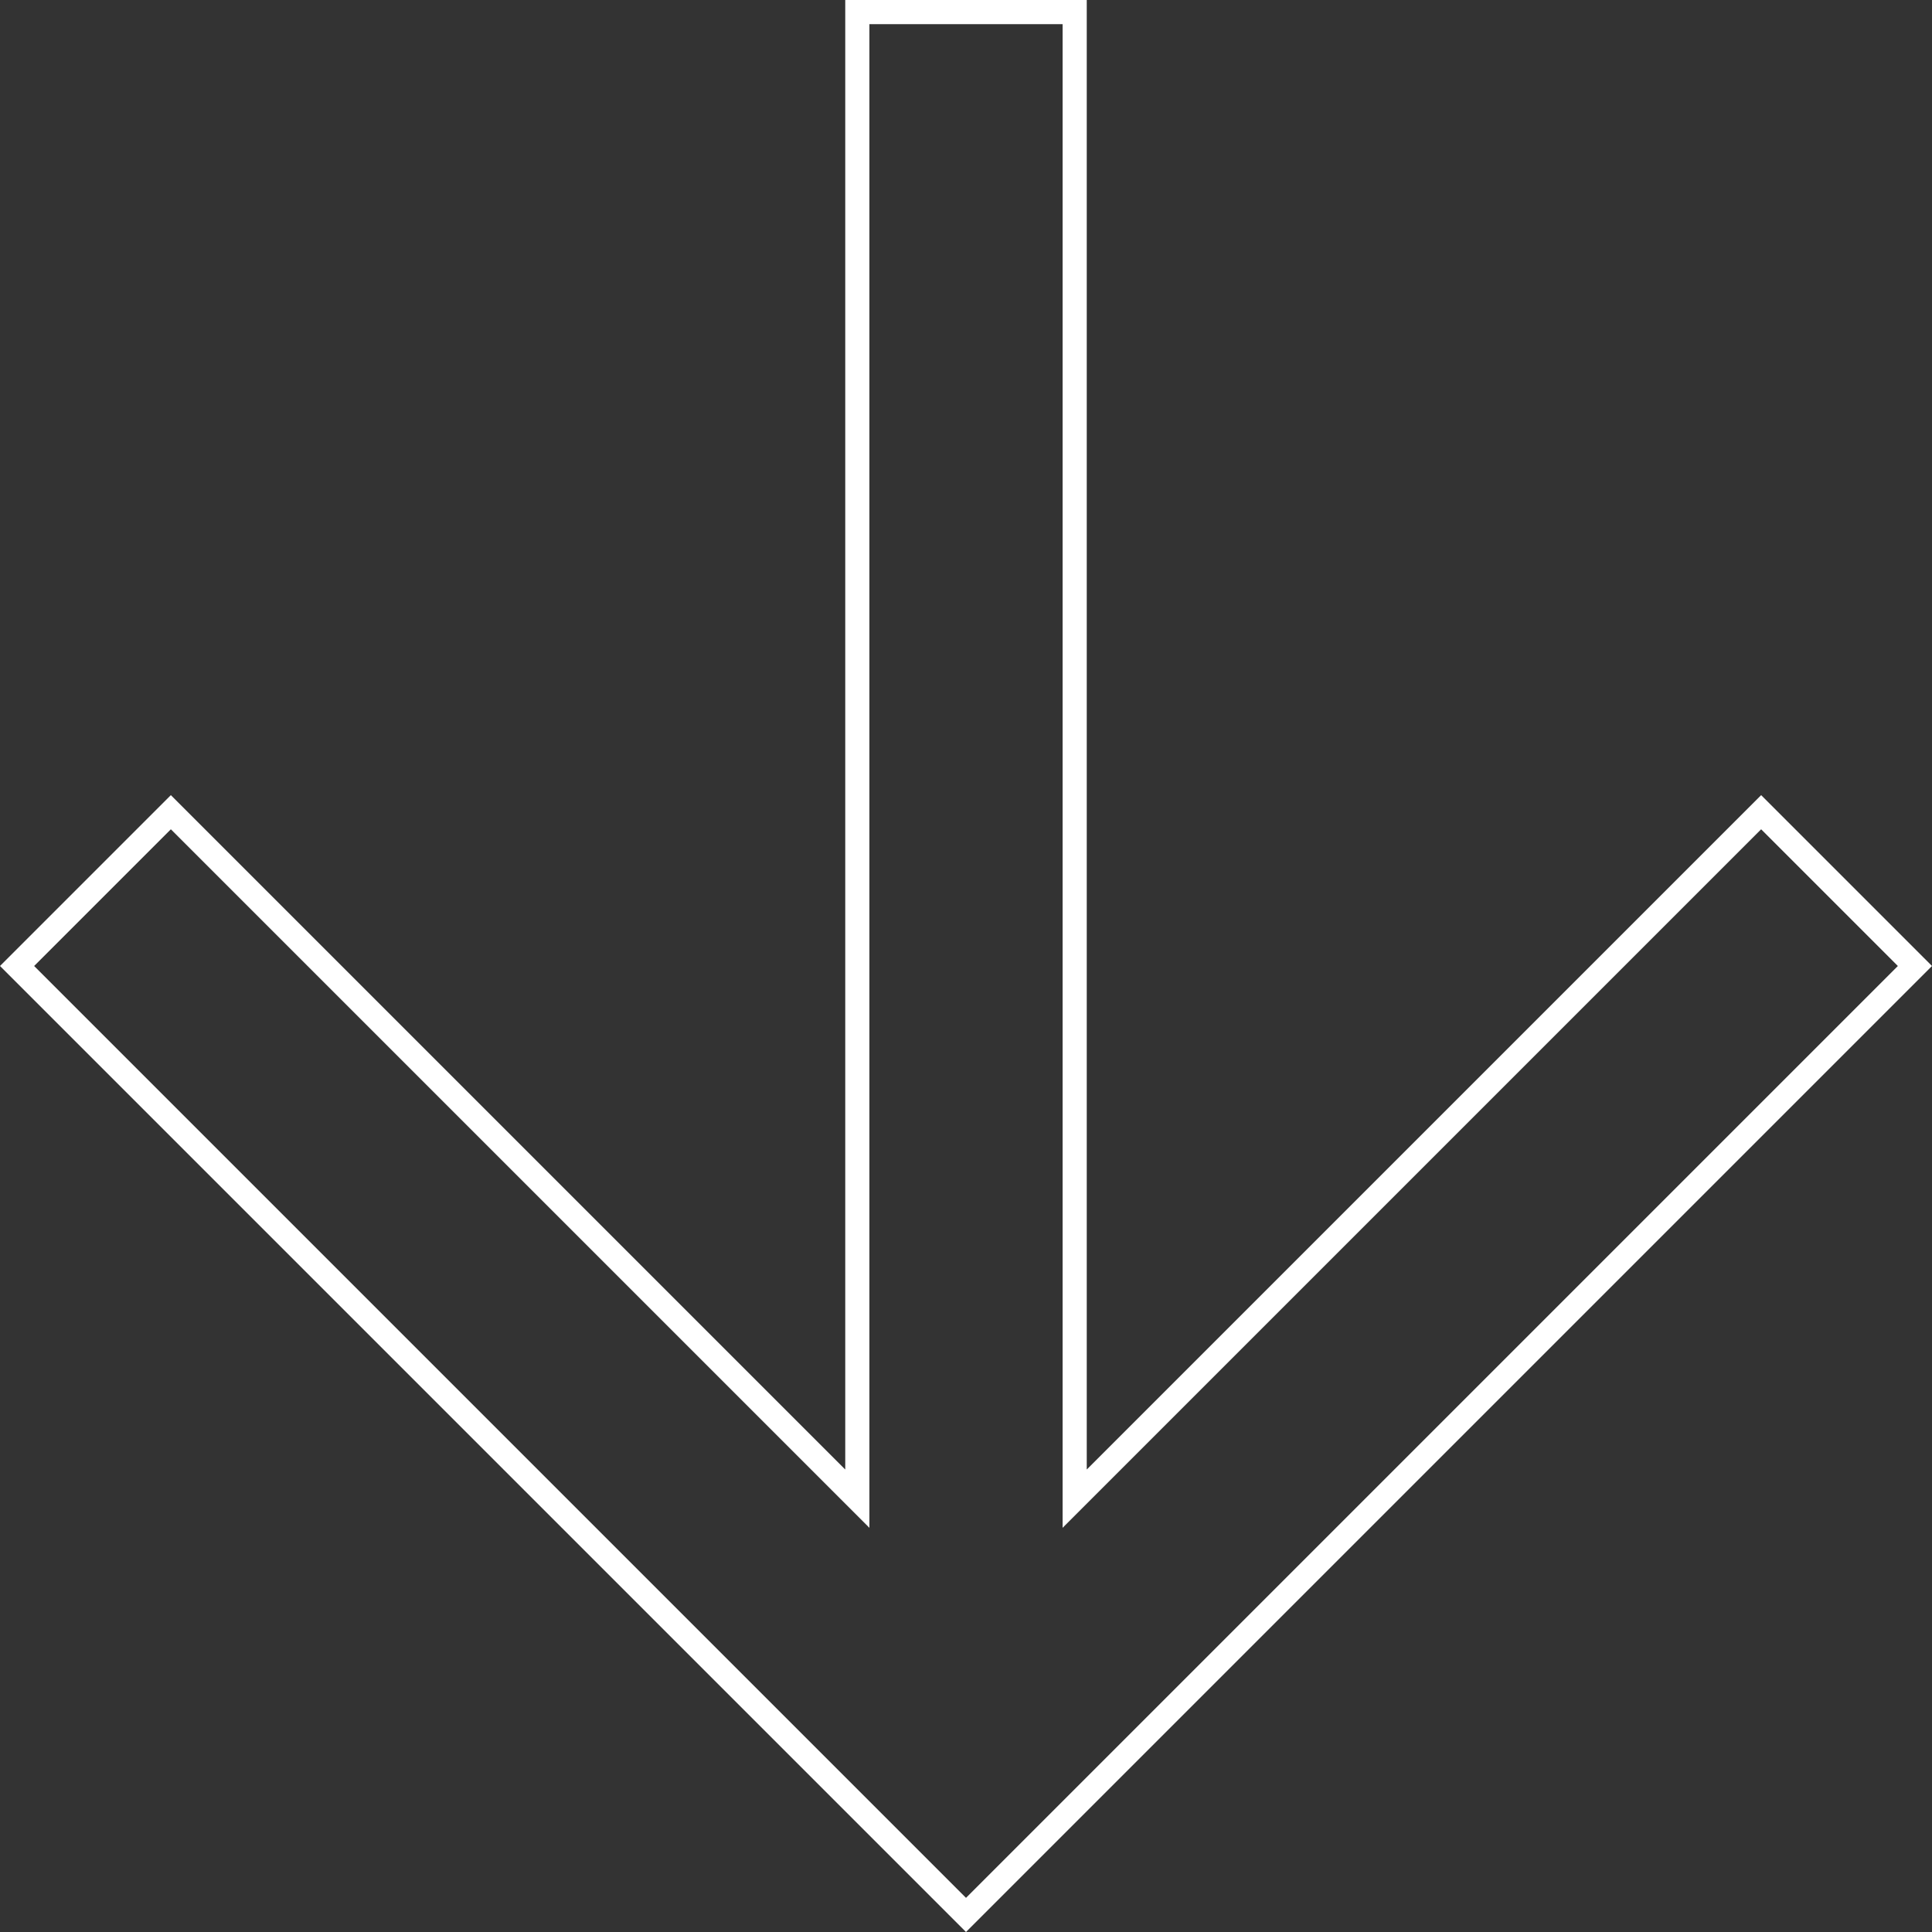 <svg xmlns="http://www.w3.org/2000/svg" width="80" height="80" viewBox="0 0 80 80" fill="none"><rect x="0" y="0" width="80" height="80" fill="#333333" stroke="none"/><path d="M35.5 60.85L35.5 0.5L44.5 0.5L44.5 60.85L44.5 62.057L45.354 61.203L72.925 33.632L79.293 40L40 79.293L0.707 40L7.075 33.632L34.646 61.203L35.5 62.057L35.5 60.85Z" stroke="white"></path></svg>